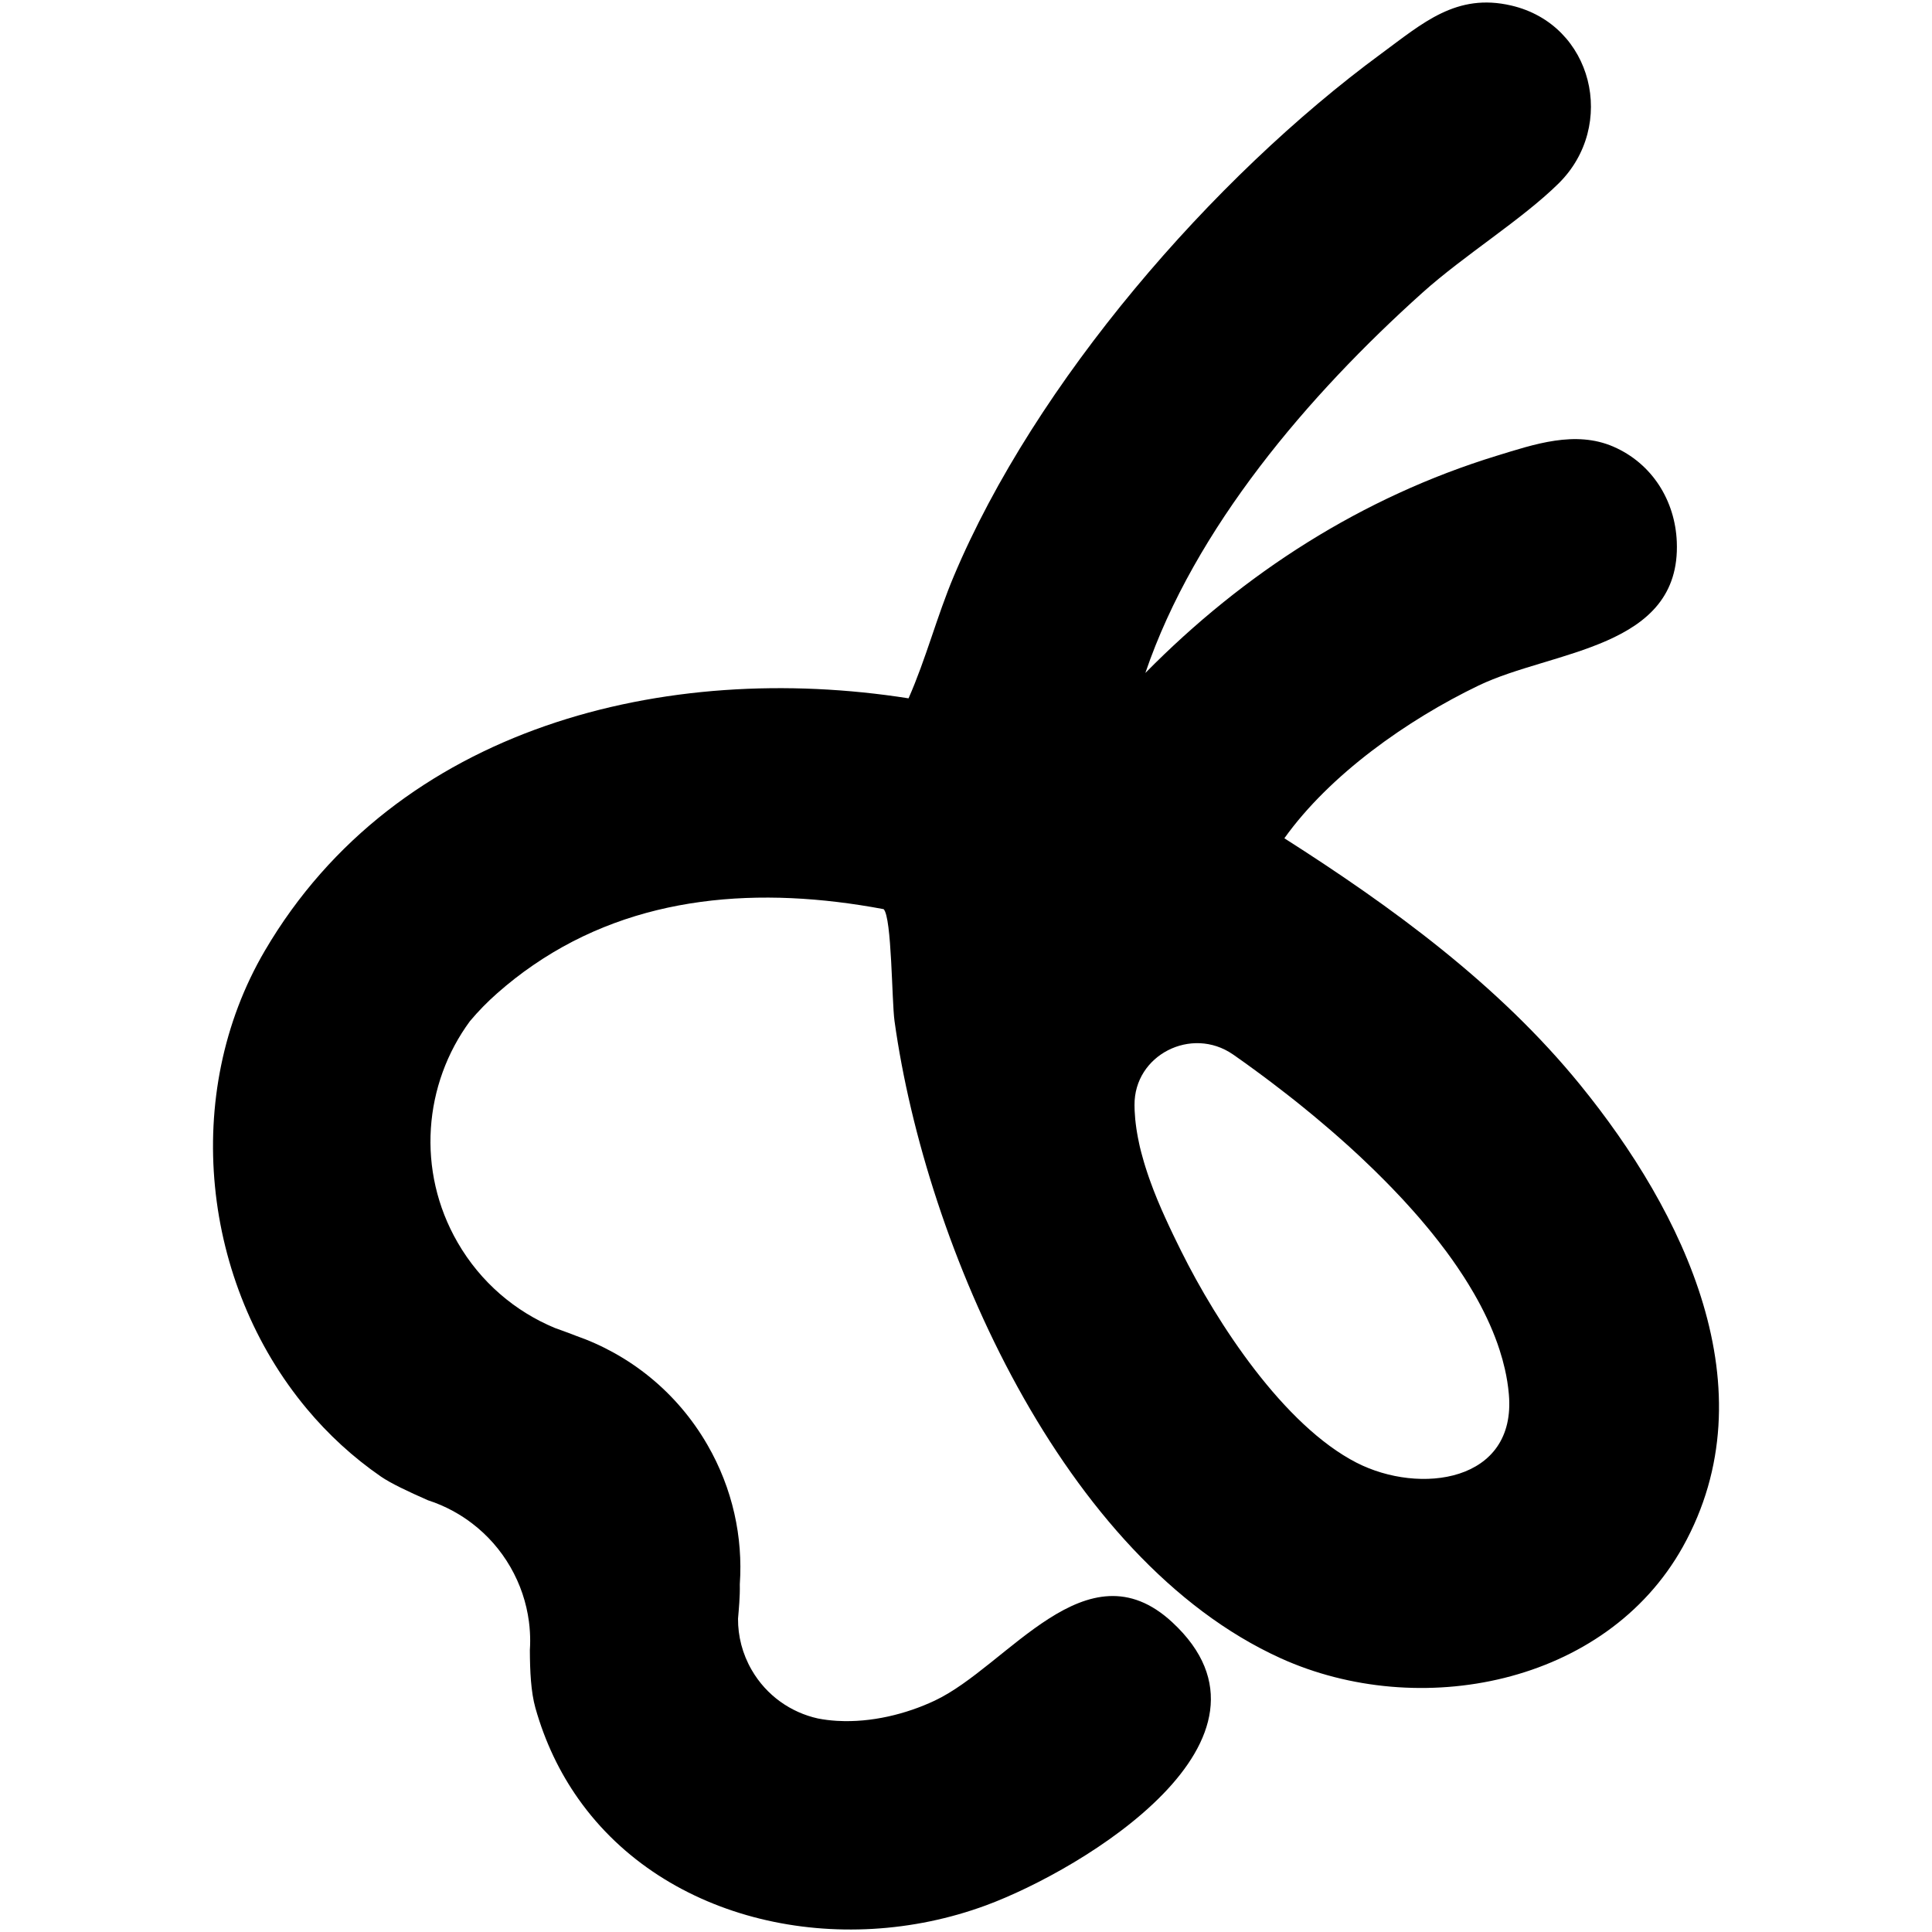 <?xml version="1.0" encoding="UTF-8"?>
<svg id="Layer_1" xmlns="http://www.w3.org/2000/svg" version="1.1" viewBox="0 0 1080 1080">
  <!-- Generator: Adobe Illustrator 29.5.1, SVG Export Plug-In . SVG Version: 2.1.0 Build 141)  -->
  <path d="M883.25,606.33c-22.79-28-49.04-52.8-77.12-75.44-28.08-22.63-58.02-43.09-88.16-62.29,25.4-35.61,68.79-66.22,108.52-85.36,41.24-19.86,113.31-20.38,110.85-80.36-.94-23.05-13.78-43.78-35.43-53.19-21.34-9.25-44.27-1.34-65.18,5.07-75.26,23.09-141.44,65.56-196.47,121.44,27.6-81.1,91.25-155.42,154.87-212.56,23.36-20.98,55.49-40.76,76.08-61.03,32.82-32.32,19.37-88.83-26.37-99.51-30.7-7.17-49.47,9.79-72.62,26.82-94.58,69.52-193.56,183.96-239.1,292.33-9.39,22.31-15.45,45.96-25.23,68.12h-.02c-135.33-21.29-286.19,15.44-359.85,141.14-46.95,80.13-35.14,185.87,23.53,256.06,11.89,14.25,25.73,27.03,41.39,37.84,5.48,3.78,15.39,8.46,26.3,13.25,4.88,1.57,9.63,3.62,14.17,6.09.04.03.08.05.12.08,3.66,2.01,7.18,4.29,10.52,6.87,8.38,6.42,15.65,14.54,21.25,24.24,5.59,9.69,8.99,20.04,10.37,30.48.27,1.97.45,3.96.56,5.94.2,3.35.2,6.68-.03,10.02.05,11.9.58,23.38,3.1,32.38,5.39,19.11,13.59,36.06,23.99,50.78,48.84,69.19,146.12,89.75,227.96,59.54,54.42-20.12,174.62-92.96,104.02-158.26-47.97-44.39-91.8,24.57-132.75,43.85-16.05,7.56-35.57,12.36-54.17,11.32-.21,0-.46,0-.69-.03-3.55-.22-7.05-.65-10.48-1.33-15.04-3.34-28.68-12.74-36.99-27.13-5.22-9.04-7.68-18.89-7.62-28.64.23-2.86.52-5.82.71-8.92.22-3.29.36-6.72.28-10.33,1.81-26.3-3.94-53.42-18.12-77.96-17.15-29.7-43.71-50.58-73.75-61.04-.1-.04-.19-.08-.29-.12-.5-.19-1-.39-1.48-.57-.06-.02-.11-.03-.15-.06-3.24-1.24-6.4-2.36-9.5-3.48-.08,0-.11-.03-.15-.06-22.09-9.2-41.43-25.46-54.31-47.78-23.19-40.16-18.94-88.62,6.9-123.71.03-.04.05-.08.09-.1,4.58-5.46,9.63-10.62,15.11-15.45,6.53-5.77,13.23-10.99,20.11-15.71,0-.03.04-.05.07-.04,57.65-39.65,126.96-44.24,195.88-31.3,4.6,4.67,4.52,51.23,6.08,62.54,17.51,126.05,94.07,300.93,215.84,356.19,77.09,34.97,181.63,15.1,224.82-62.25,49.18-88.16.37-187.37-57.44-258.36ZM758.39,817.7c-40.85-20.95-78.1-78.08-98.06-118.25-.73-1.48-1.49-3-2.24-4.54-1.5-3.06-3.04-6.22-4.55-9.47-.76-1.61-1.51-3.25-2.25-4.9-1.39-3.03-2.72-6.09-4.02-9.22-.16-.41-.33-.82-.5-1.2-.64-1.56-1.26-3.15-1.89-4.74-.02-.08-.06-.18-.1-.26-.52-1.36-1.02-2.73-1.53-4.11-.34-.89-.65-1.79-.96-2.67-.27-.81-.56-1.63-.83-2.44-.13-.36-.25-.72-.36-1.09-.29-.87-.57-1.74-.85-2.64-.5-1.62-.99-3.21-1.42-4.84-.58-2-1.11-4.01-1.59-6-.15-.71-.3-1.39-.46-2.09-.05-.26-.12-.51-.15-.76-.36-1.62-.67-3.25-.95-4.9-.16-.82-.29-1.67-.41-2.51-.15-.93-.27-1.84-.37-2.77l-.3-2.65c-.15-1.6-.26-3.2-.33-4.8-.02-.2-.01-.4-.02-.62-.03-.8-.04-1.62-.05-2.43-.26-28.09,31.85-44.3,54.94-28.44.62.44,1.24.85,1.85,1.29,1.86,1.31,3.74,2.64,5.64,4,1.9,1.36,3.8,2.75,5.7,4.16.93.69,1.9,1.41,2.86,2.11.96.7,1.93,1.42,2.88,2.15.97.72,1.93,1.46,2.9,2.18,2.9,2.18,5.81,4.43,8.73,6.72,2.92,2.26,5.83,4.59,8.74,6.96,1.96,1.57,3.9,3.17,5.85,4.79.96.79,1.94,1.6,2.89,2.43,1.95,1.62,3.89,3.27,5.81,4.93.98.83,1.94,1.65,2.89,2.5.97.84,1.92,1.69,2.88,2.53.97.84,1.92,1.69,2.86,2.54s1.91,1.72,2.86,2.57c1.88,1.71,3.74,3.43,5.6,5.15,1.88,1.76,3.77,3.56,5.62,5.36.94.88,1.86,1.77,2.77,2.67,1.83,1.79,3.64,3.59,5.44,5.41,1.41,1.4,2.81,2.81,4.16,4.25.83.85,1.64,1.71,2.43,2.55.47.48.92.96,1.36,1.43,1.58,1.64,3.12,3.31,4.61,4.98,1.04,1.13,2.08,2.27,3.08,3.41,1.2,1.33,2.4,2.69,3.56,4.04.1.13.21.24.31.37.81.95,1.64,1.92,2.46,2.89.35.4.68.81,1.02,1.22.5.58.99,1.17,1.47,1.75.87,1.04,1.73,2.11,2.57,3.16,1,1.23,1.97,2.45,2.93,3.7.25.31.52.64.75.96,1.09,1.39,2.15,2.81,3.2,4.2.19.25.4.52.59.77,1.04,1.42,2.07,2.83,3.08,4.25.09.12.18.23.26.36.97,1.34,1.9,2.71,2.82,4.06.12.17.26.36.36.54,1.07,1.55,2.11,3.12,3.12,4.7.15.22.28.44.42.65.77,1.22,1.55,2.43,2.3,3.66.23.35.45.73.65,1.09.85,1.39,1.67,2.77,2.48,4.16,2.69,4.66,5.15,9.34,7.36,14.04,2.21,4.7,4.16,9.41,5.83,14.11.42,1.18.82,2.34,1.19,3.53,1.15,3.53,2.13,7.06,2.93,10.58,1.08,4.7,1.83,9.38,2.24,14.06,4.43,49.45-49.98,56.4-85.06,38.41Z"/>
</svg>